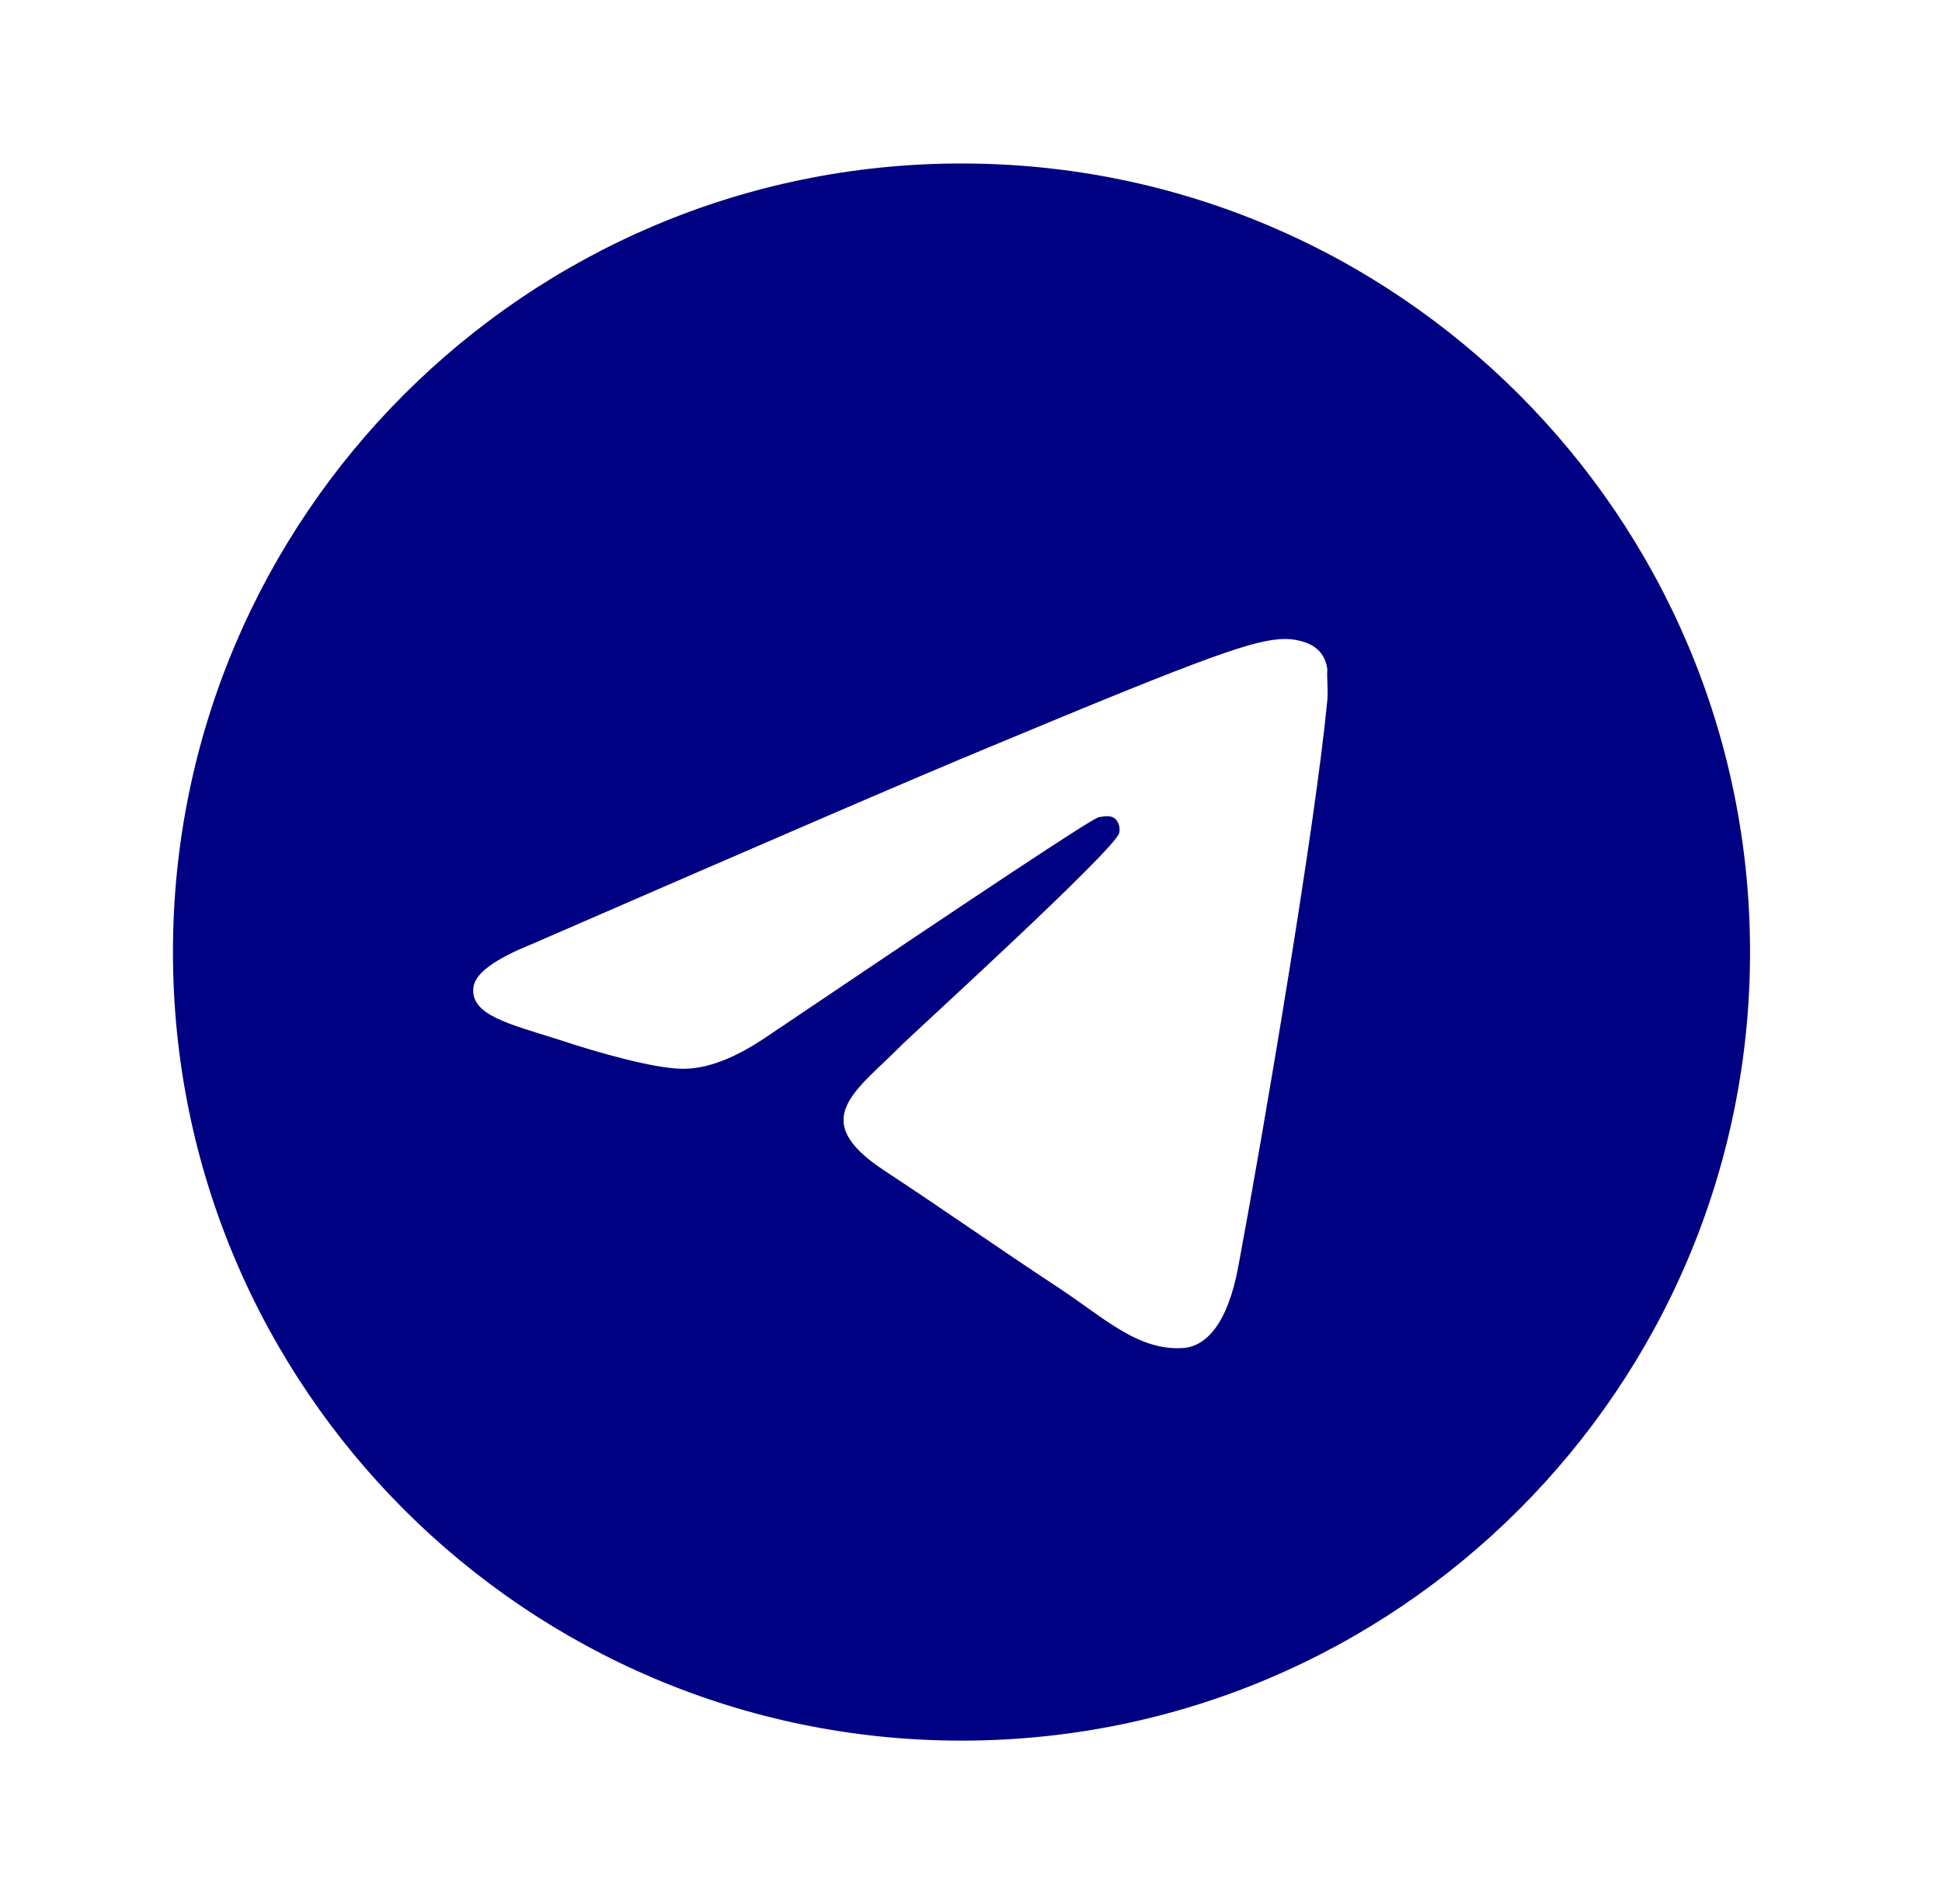 <?xml version="1.0" encoding="UTF-8"?> <svg xmlns="http://www.w3.org/2000/svg" width="51" height="50" viewBox="0 0 51 50" fill="none"><path d="M25.251 4.293C13.82 4.293 4.542 13.57 4.542 25.001C4.542 36.432 13.82 45.71 25.251 45.71C36.682 45.71 45.959 36.432 45.959 25.001C45.959 13.57 36.682 4.293 25.251 4.293ZM34.859 18.375C34.549 21.647 33.203 29.599 32.519 33.264C32.23 34.817 31.65 35.335 31.111 35.397C29.91 35.5 28.999 34.61 27.839 33.844C26.017 32.643 24.982 31.897 23.221 30.738C21.171 29.392 22.497 28.646 23.677 27.445C23.988 27.134 29.289 22.309 29.392 21.874C29.407 21.808 29.405 21.74 29.387 21.675C29.369 21.61 29.335 21.551 29.289 21.502C29.165 21.398 28.999 21.439 28.854 21.46C28.668 21.502 25.768 23.427 20.115 27.238C19.287 27.797 18.541 28.087 17.879 28.066C17.133 28.045 15.725 27.652 14.669 27.3C13.364 26.886 12.35 26.658 12.432 25.933C12.474 25.56 12.992 25.188 13.965 24.794C20.012 22.164 24.029 20.425 26.038 19.596C31.795 17.194 32.975 16.78 33.762 16.78C33.928 16.78 34.321 16.822 34.57 17.029C34.777 17.194 34.839 17.422 34.859 17.588C34.839 17.712 34.88 18.085 34.859 18.375Z" fill="#000082"></path></svg> 